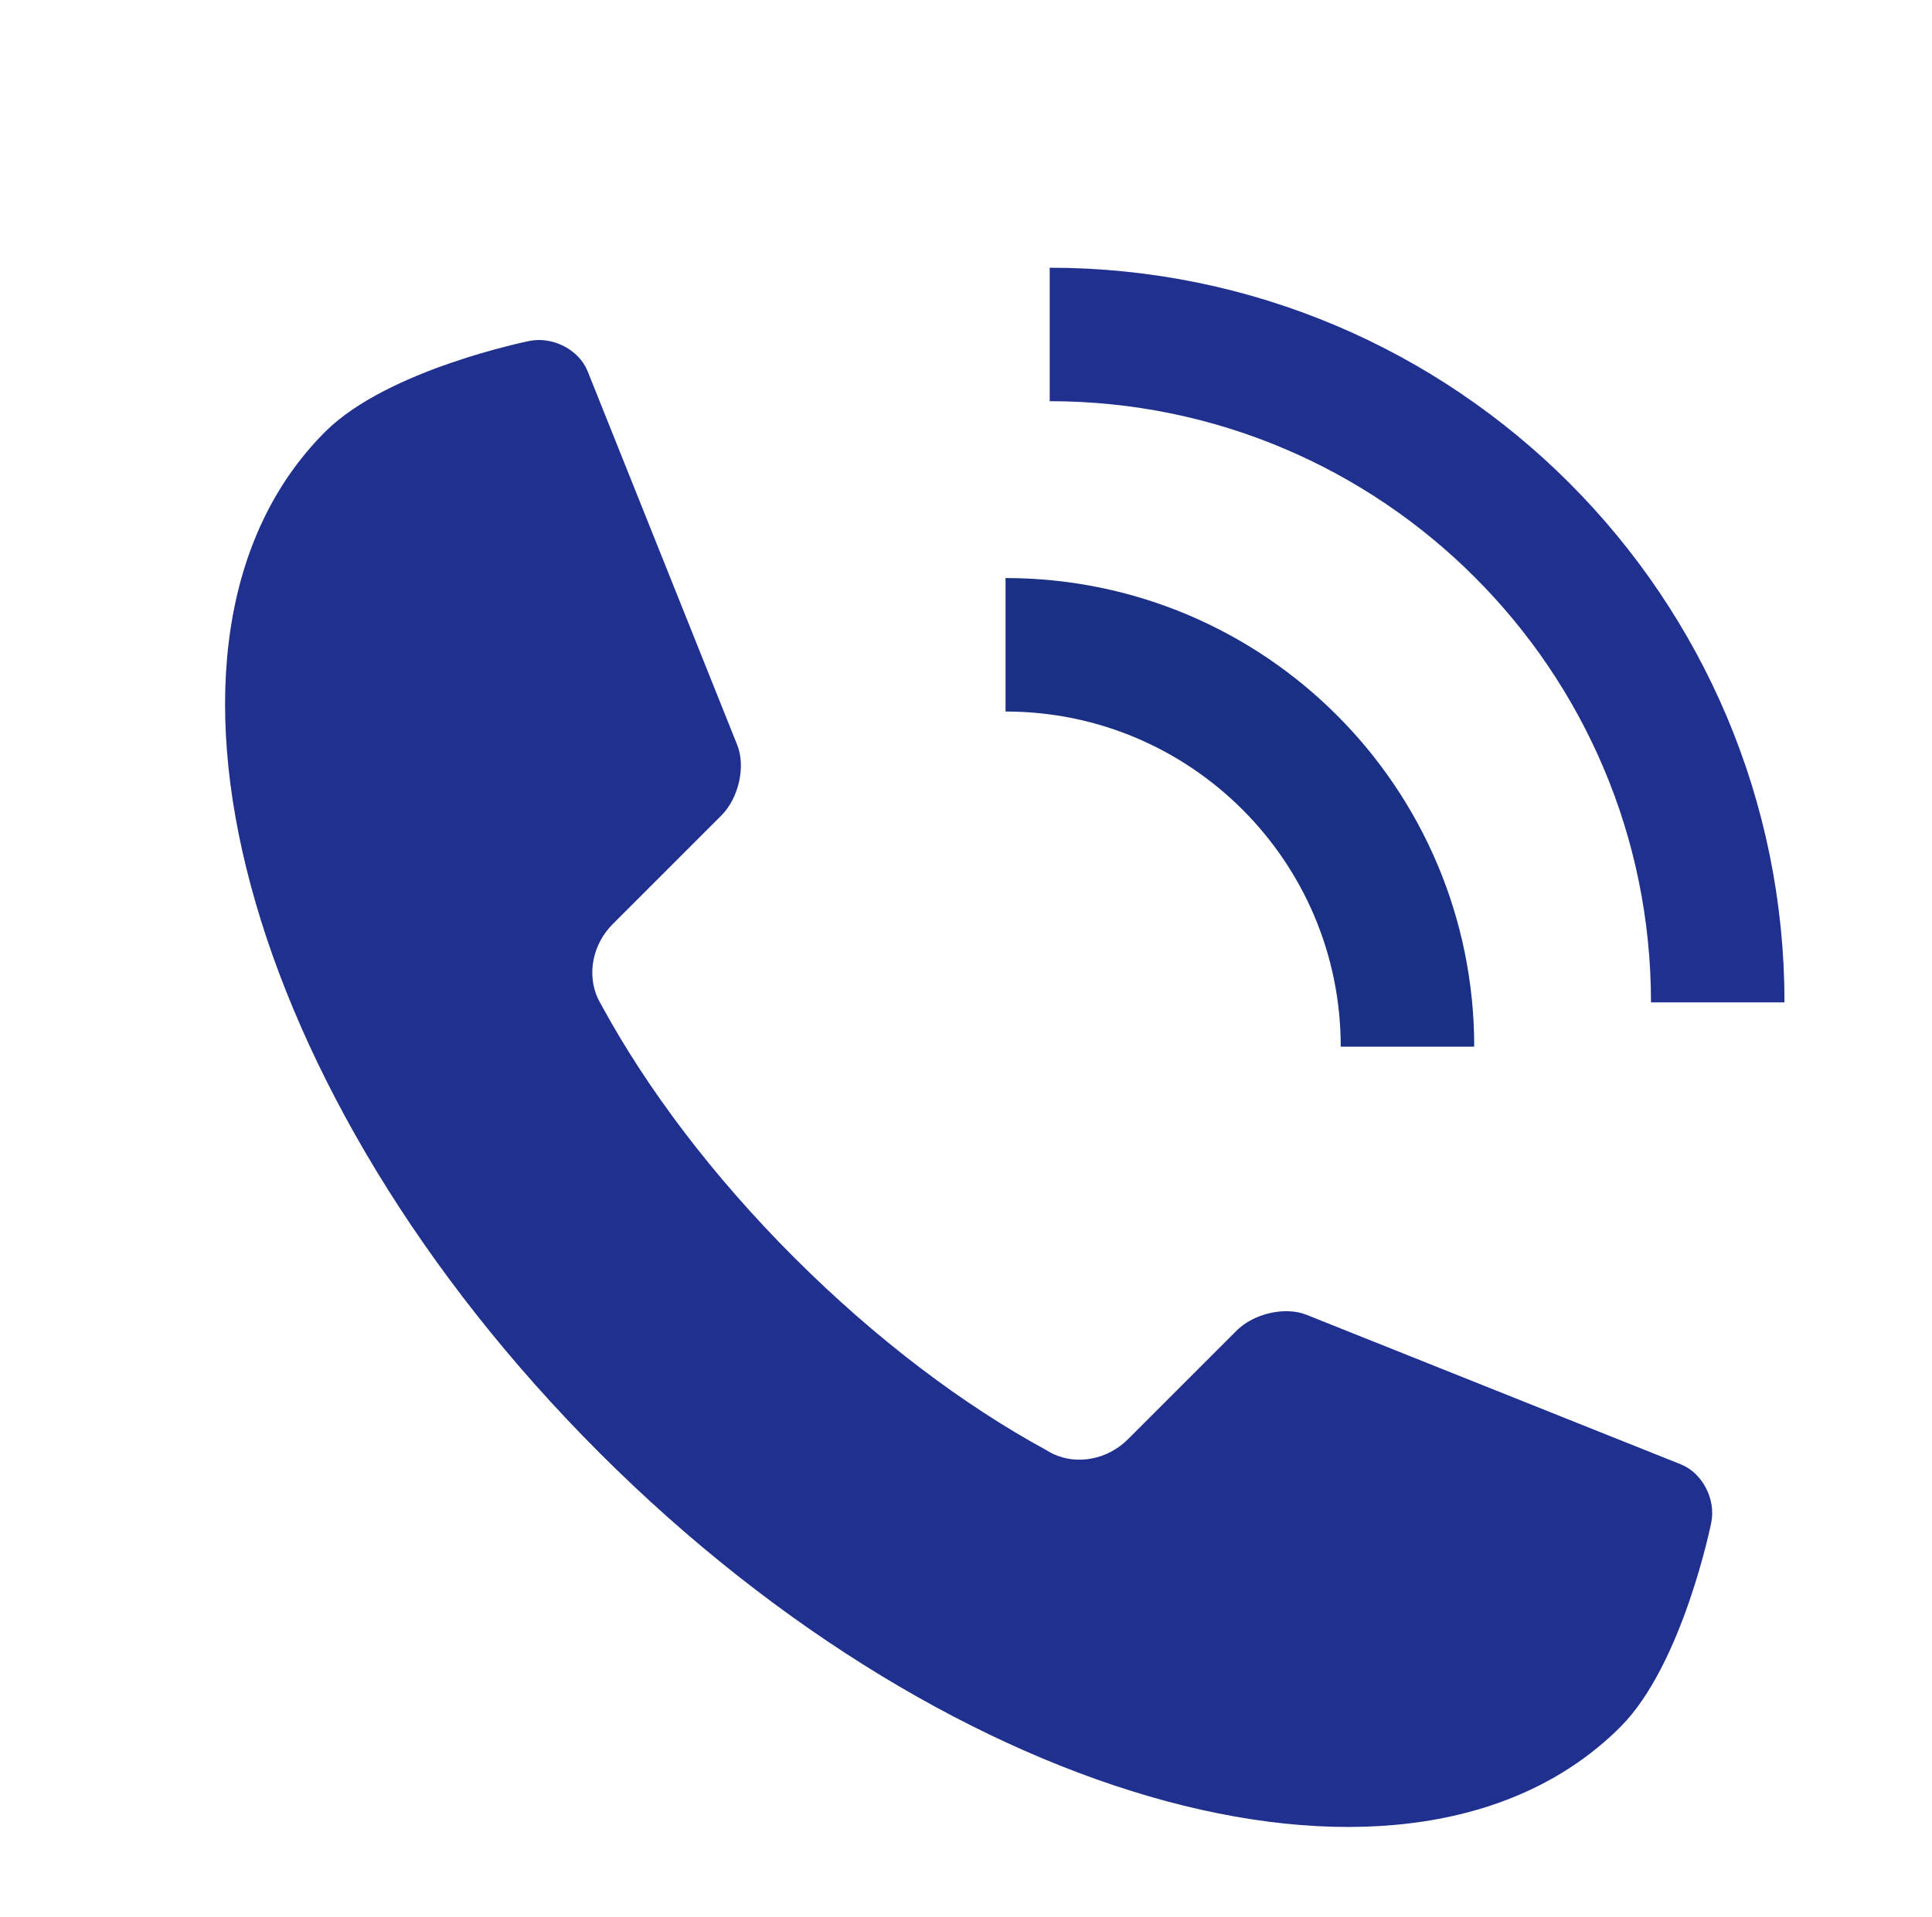 <?xml version="1.0" encoding="utf-8"?>
<!-- Generator: Adobe Illustrator 25.0.0, SVG Export Plug-In . SVG Version: 6.00 Build 0)  -->
<svg version="1.1" id="レイヤー_1" xmlns="http://www.w3.org/2000/svg" xmlns:xlink="http://www.w3.org/1999/xlink" x="0px"
	 y="0px" viewBox="0 0 173.67 172.36" style="enable-background:new 0 0 173.67 172.36;" xml:space="preserve">
<style type="text/css">
	.st0{display:none;}
	
		.st1{display:none;fill:#1F308F;stroke:#1F308F;stroke-width:3.5;stroke-linecap:round;stroke-linejoin:round;stroke-miterlimit:10;}
	.st2{fill:none;stroke:#1A3084;stroke-width:12;stroke-miterlimit:10;}
	.st3{fill:none;stroke:#1F308F;stroke-width:12;stroke-miterlimit:10;}
	.st4{fill:#1F308F;}
</style>
<rect x="0.49" y="-0.68" class="st0" width="173.67" height="173.67"/>
<circle class="st1" cx="86.97" cy="85.3" r="76.96"/>
<g>
	<g>
		<g>
			<g>
				<path class="st2" d="M90.39,57.97c19.96,0,36.13,16.18,36.13,36.13"/>
				<path class="st3" d="M94.36,30.07c33.16,0,60.05,26.89,60.05,60.05"/>
			</g>
			<path class="st4" d="M29.23,38.82L29.23,38.82c-18.54,18.54-7.51,59.63,24.65,91.79c32.15,32.15,73.24,43.19,91.78,24.65
				c5.62-5.62,8.17-18.38,8.17-18.38c0.42-2.1-0.8-4.44-2.72-5.22l-33.66-13.45c-1.91-0.77-4.75-0.13-6.3,1.43l-9.74,9.74
				c-1.86,1.86-4.55,2.33-6.67,1.37c-0.17-0.08-0.33-0.17-0.5-0.26c-0.07-0.04-0.14-0.08-0.21-0.13
				c-7.41-4.03-15.25-9.92-22.63-17.29c-7.38-7.38-13.26-15.22-17.29-22.62c-0.04-0.07-0.08-0.13-0.11-0.2
				c-0.1-0.17-0.18-0.34-0.27-0.51c-0.96-2.13-0.5-4.81,1.36-6.67l9.76-9.76c1.55-1.55,2.19-4.38,1.43-6.31L52.82,33.37
				c-0.76-1.91-3.11-3.14-5.21-2.72C47.61,30.65,34.85,33.2,29.23,38.82z"/>
		</g>
	</g>
</g>
</svg>
